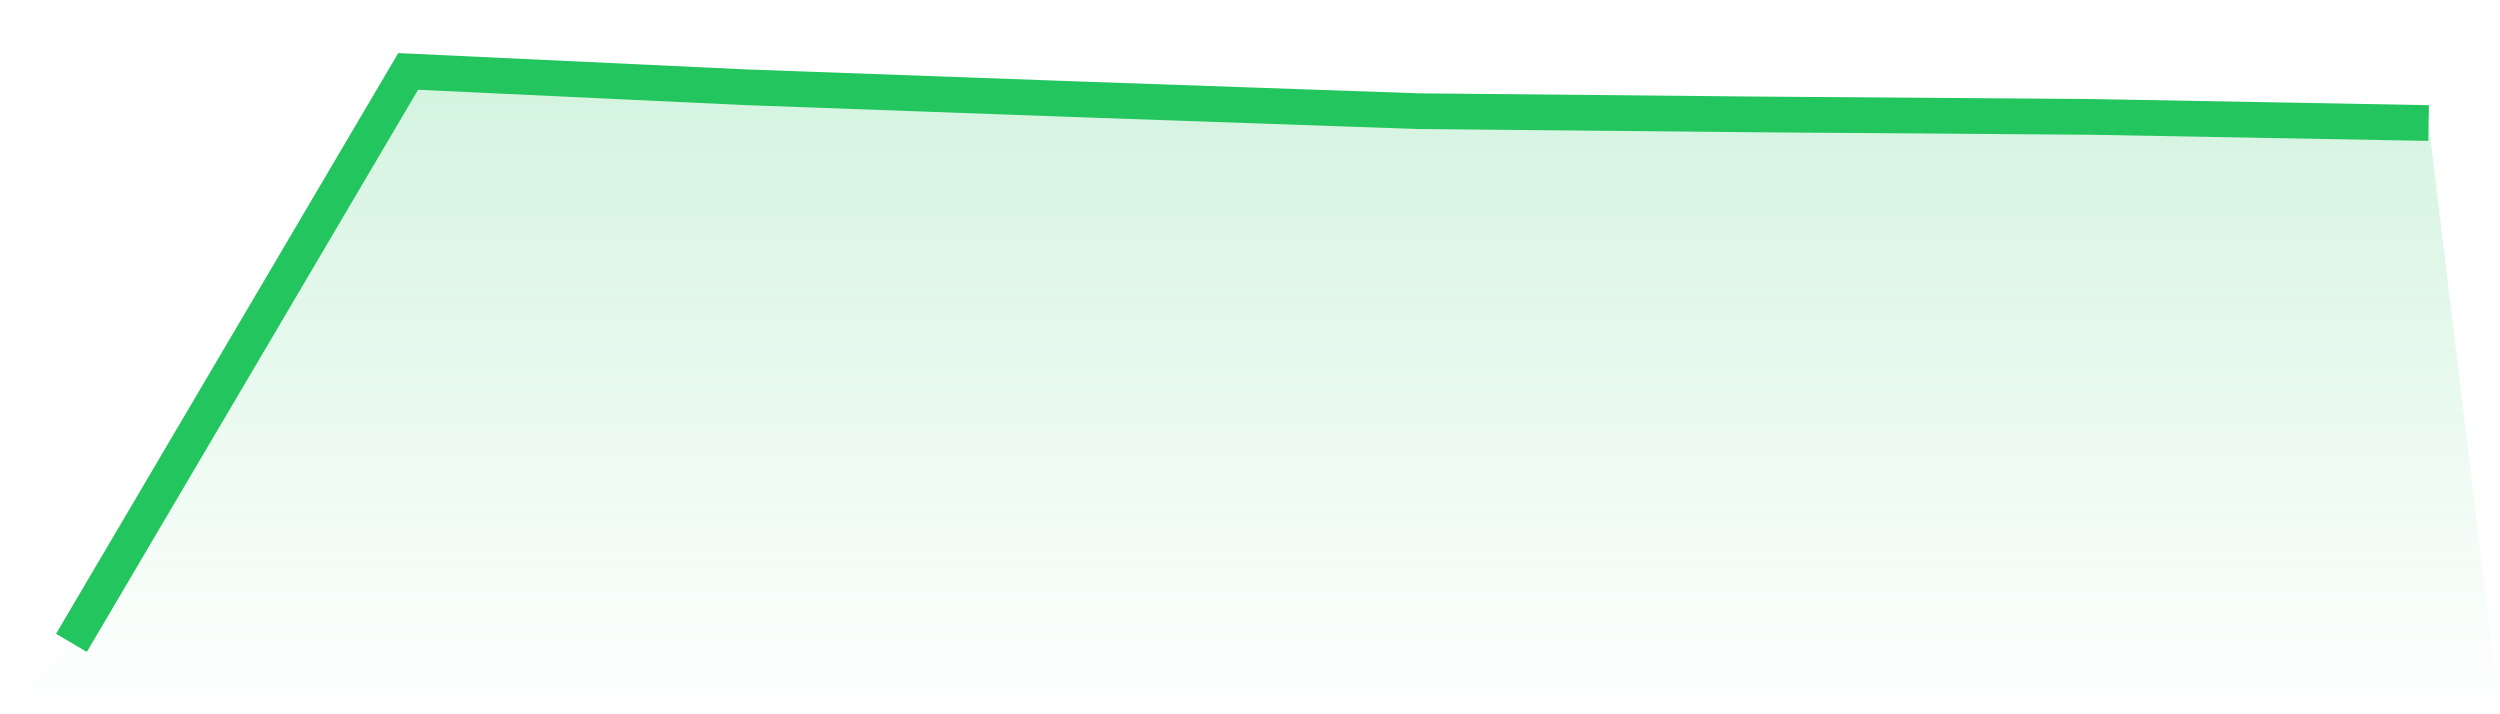 <svg viewBox="0 0 140 40" xmlns="http://www.w3.org/2000/svg">
<defs>
<linearGradient id="gradient" x1="0" x2="0" y1="0" y2="1">
<stop offset="0%" stop-color="#22c55e" stop-opacity="0.2"/>
<stop offset="100%" stop-color="#22c55e" stop-opacity="0"/>
</linearGradient>
</defs>
<path d="M4,36 L4,36 L22.857,4 L41.714,4.884 L60.571,5.568 L79.429,6.226 L98.286,6.407 L117.143,6.547 L136,6.89 L140,40 L0,40 z" fill="url(#gradient)"/>
<path d="M4,36 L4,36 L22.857,4 L41.714,4.884 L60.571,5.568 L79.429,6.226 L98.286,6.407 L117.143,6.547 L136,6.89" fill="none" stroke="#22c55e" stroke-width="2"/>
</svg>